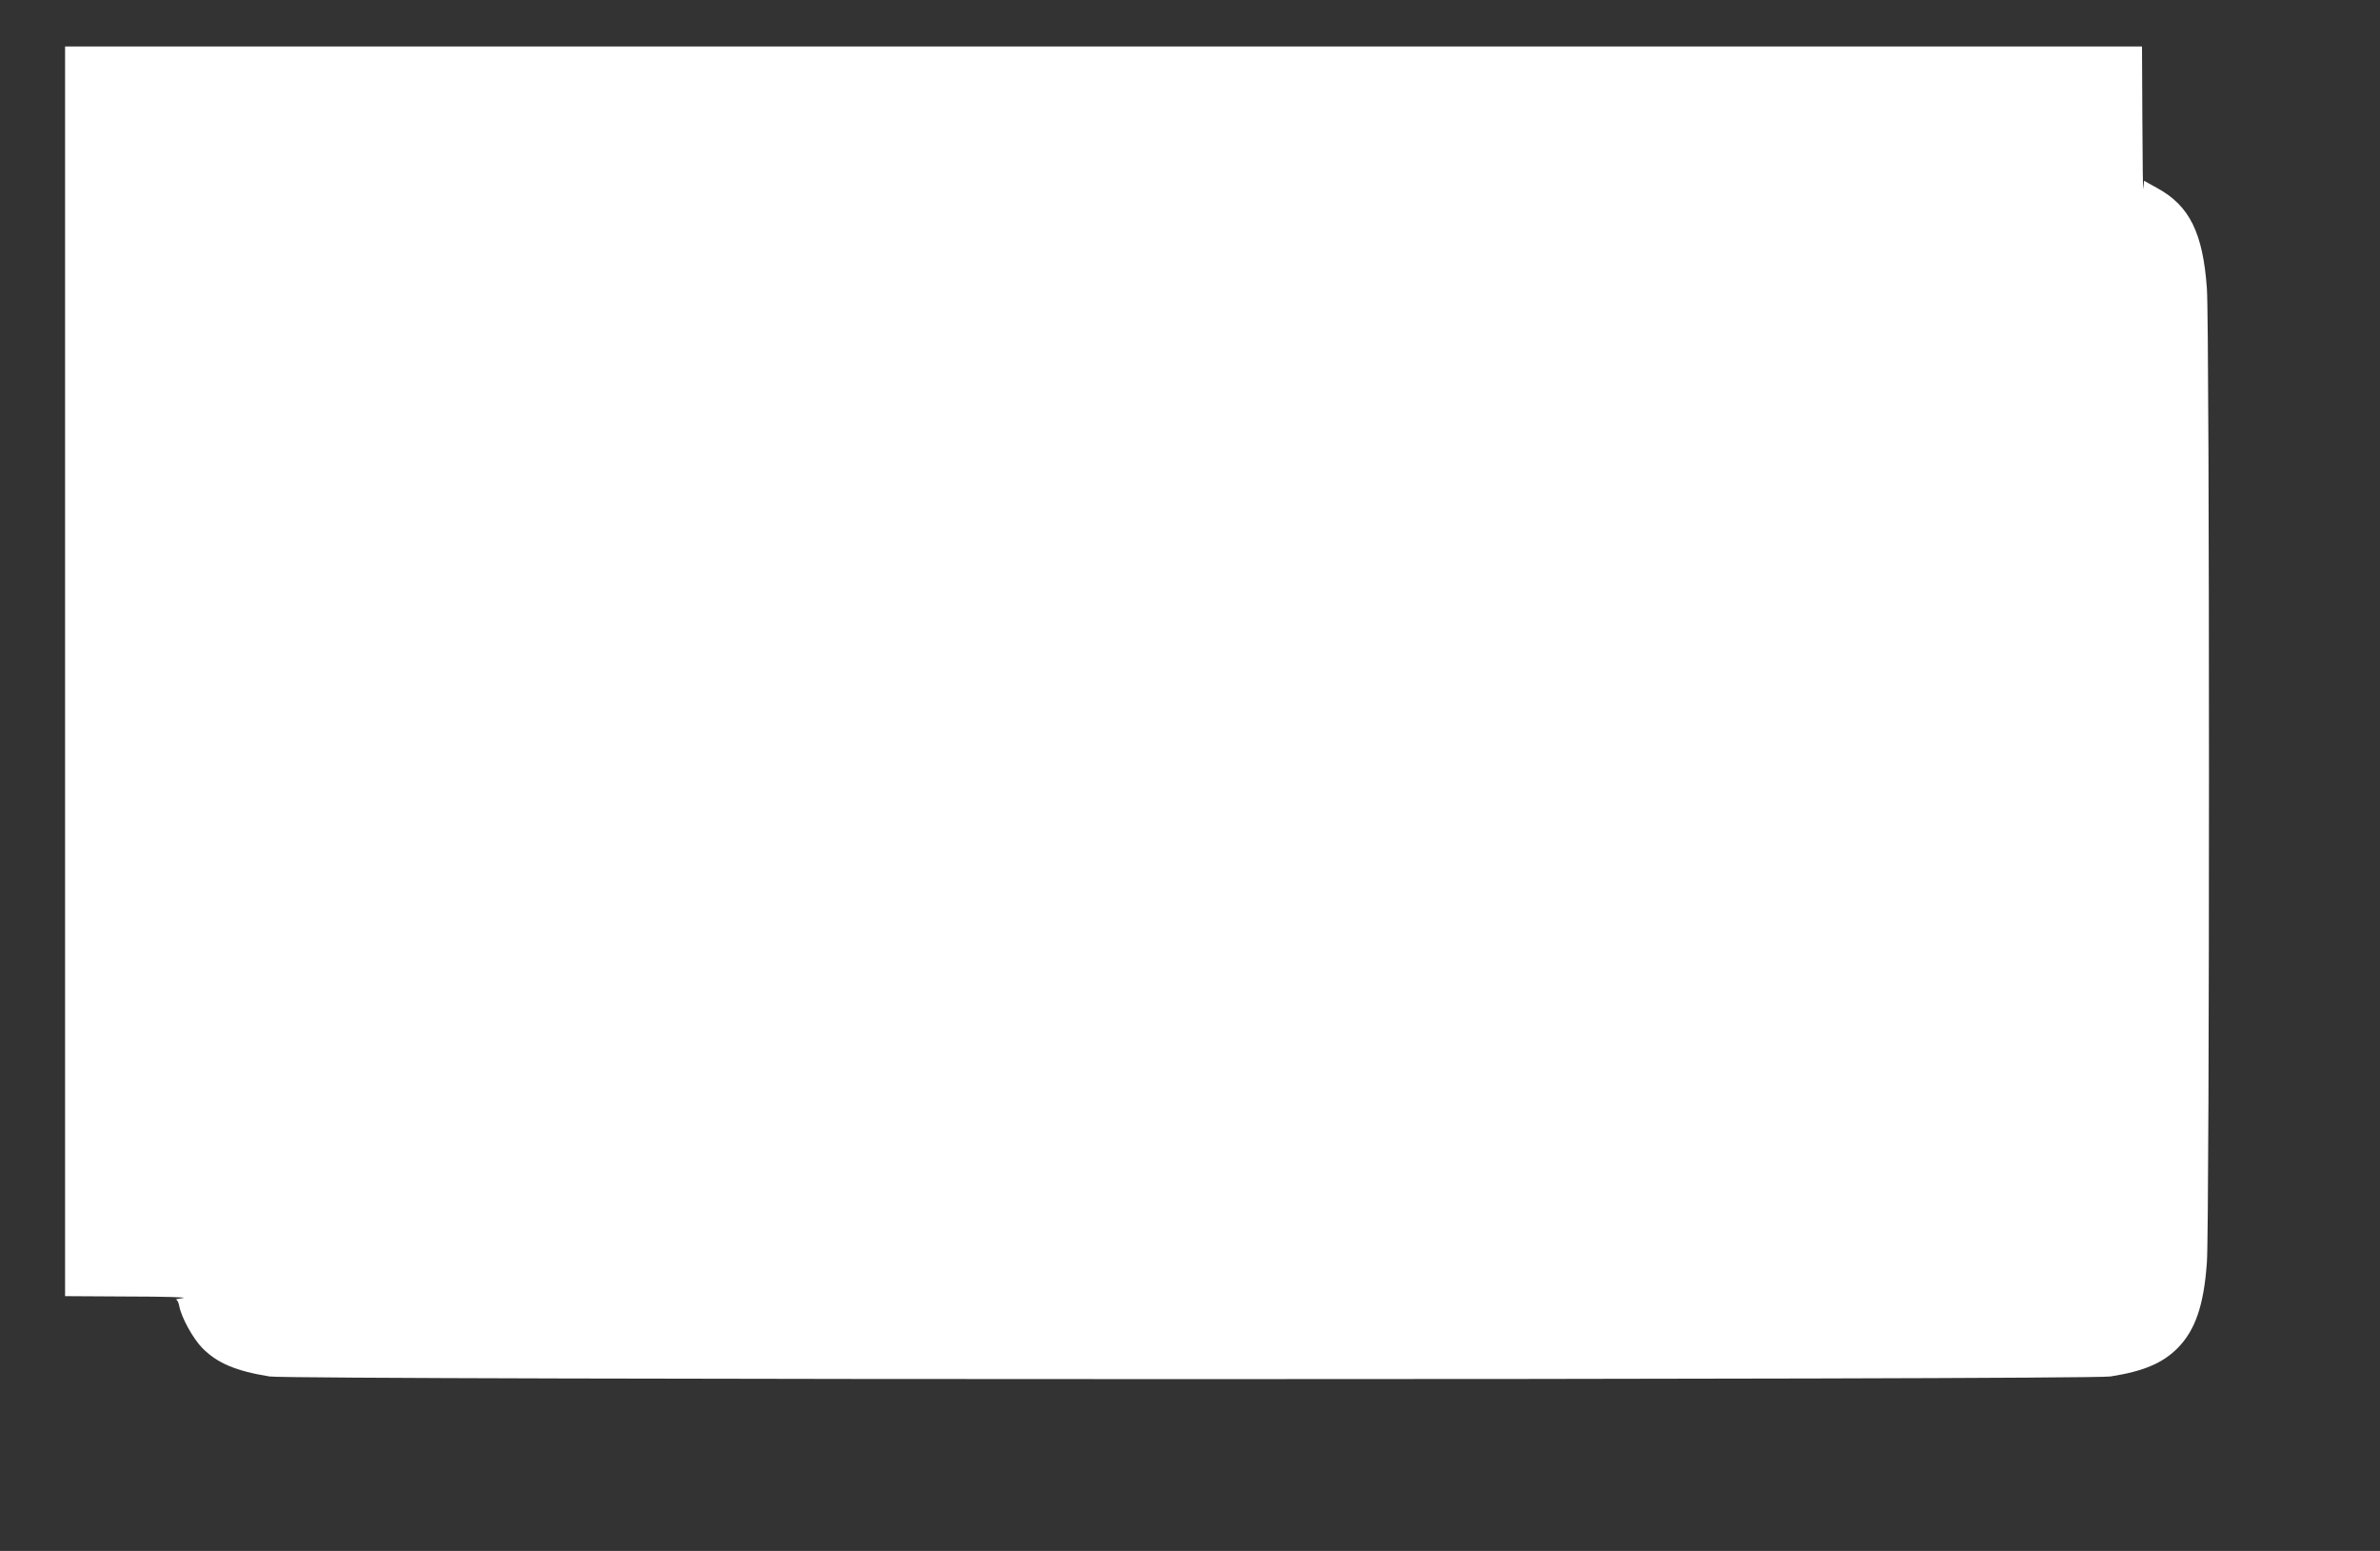 <?xml version="1.0" standalone="no"?>
<!DOCTYPE svg PUBLIC "-//W3C//DTD SVG 20010904//EN"
 "http://www.w3.org/TR/2001/REC-SVG-20010904/DTD/svg10.dtd">
<svg version="1.0" xmlns="http://www.w3.org/2000/svg"
 width="1280pt" height="834pt" viewBox="0 0 1280 834"
 preserveAspectRatio="xMidYMid meet">
<rect x="0" y="0" width="1280" height="834" fill="#333333" stroke="none"/>
<g transform="translate(0,834) scale(0.1,-0.1)"
fill="#ffffff" stroke="none">
<path d="M350 4730 l0 -3360 343 -2 c188 0 320 -4 292 -8 -27 -4 -45 -8 -39
-8 7 -1 15 -17 18 -35 11 -61 74 -175 124 -226 81 -82 182 -124 362 -153 126
-19 9774 -19 9900 0 179 28 281 72 361 152 96 97 142 232 158 462 15 202 15
5034 0 5236 -21 299 -93 445 -266 540 l-72 40 -4 -42 c-2 -22 -4 140 -5 362
l-2 402 -5585 0 -5585 0 0 -3360z"/>
</g>
</svg>
